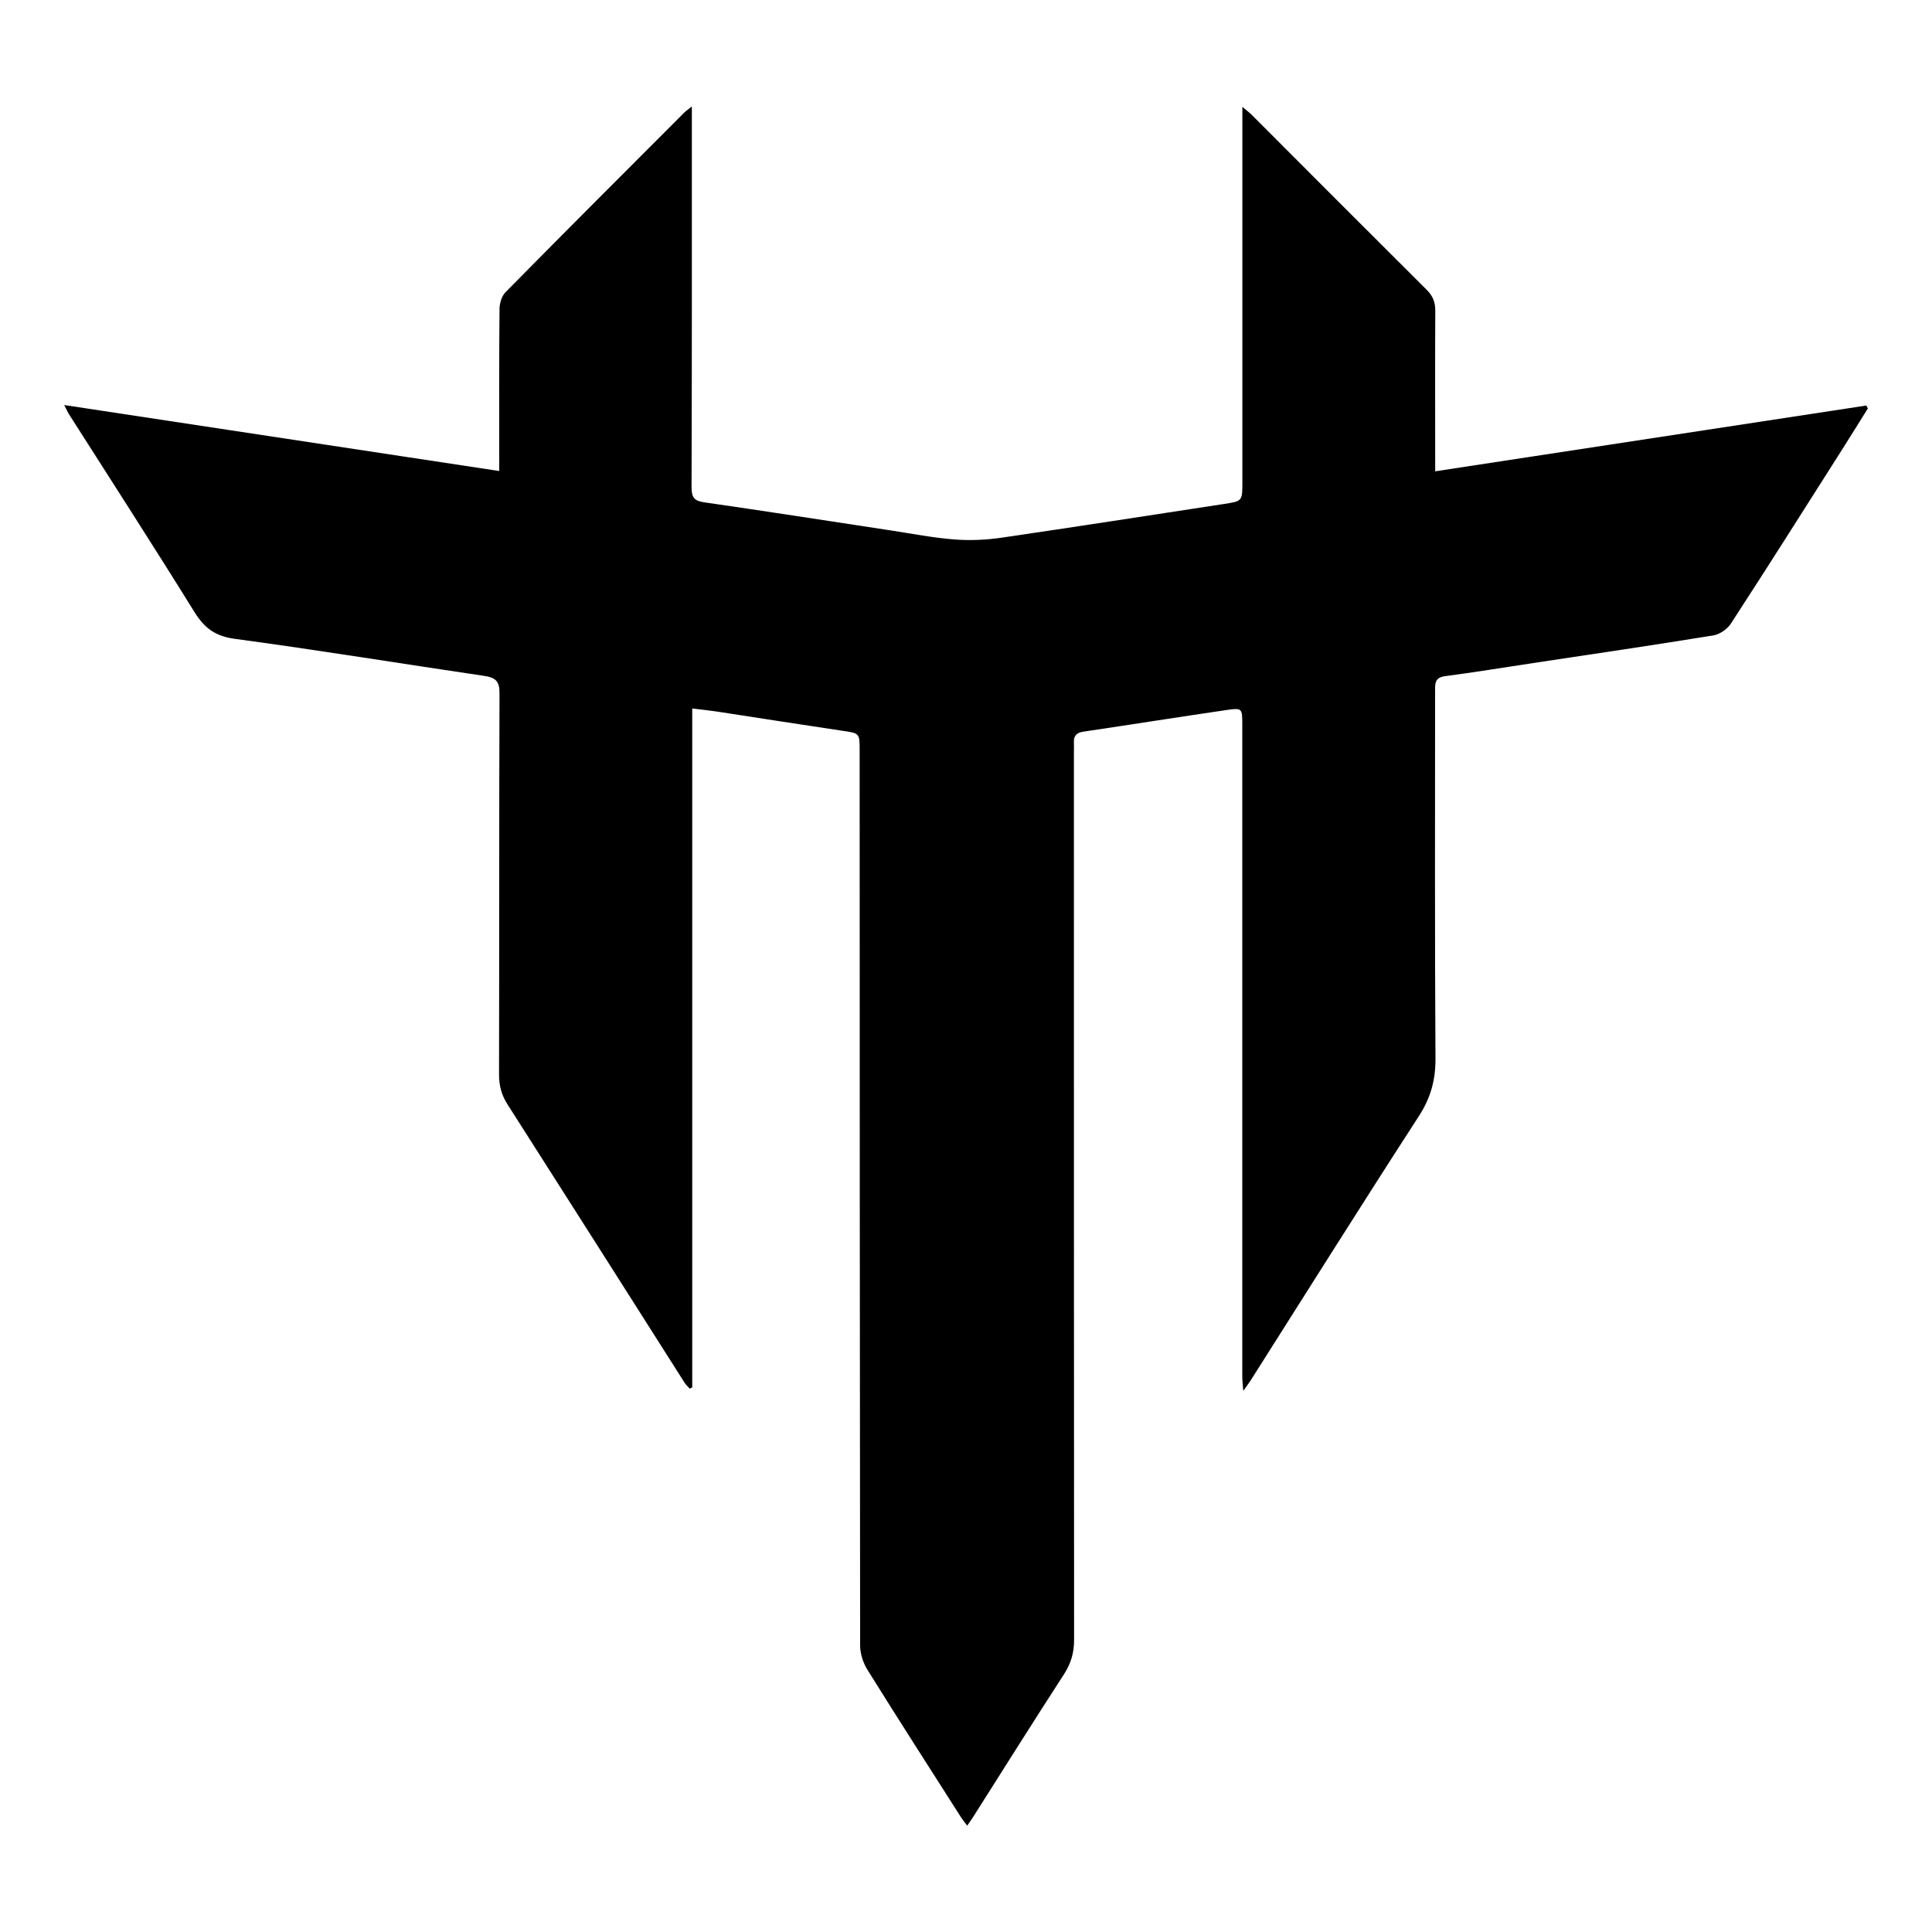 <?xml version="1.0" encoding="UTF-8"?>
<svg id="Calque_1" data-name="Calque 1" xmlns="http://www.w3.org/2000/svg" version="1.1" viewBox="0 0 200 200">
  <defs>
    <style>
      .cls-1 {
        fill: #000;
        stroke-width: 0px;
      }
    </style>
  </defs>
  <path class="cls-1" d="M100.12,188.99c-.28-.39-.51-.66-.69-.95-3.22-5.05-6.46-10.09-9.63-15.18-.45-.72-.76-1.67-.76-2.51-.04-30.88-.04-61.77-.05-92.65,0-1.83,0-1.79-1.85-2.06-4.31-.64-8.61-1.32-12.92-1.98-.8-.12-1.61-.2-2.56-.32v70.29l-.26.12c-.19-.21-.4-.4-.55-.64-6.1-9.6-12.19-19.2-18.31-28.78-.63-.98-.88-1.95-.88-3.11.03-13.16,0-26.32.05-39.48,0-1.24-.43-1.6-1.57-1.77-8.62-1.27-17.21-2.68-25.85-3.84-2.05-.28-3.16-1.15-4.19-2.82-4.26-6.87-8.65-13.66-12.99-20.48-.11-.17-.18-.35-.46-.9,15.13,2.29,29.98,4.55,45.03,6.83,0-.6,0-1.03,0-1.46,0-5.1-.02-10.2.03-15.3,0-.59.22-1.34.61-1.74,6.15-6.24,12.34-12.43,18.53-18.62.16-.16.35-.28.77-.62v1.55c0,12.62.01,25.25-.03,37.87,0,1.04.26,1.41,1.31,1.56,6.47.93,12.92,1.94,19.38,2.92,2.15.33,4.3.75,6.47.92,1.61.13,3.27.06,4.87-.17,7.68-1.12,15.36-2.32,23.03-3.49,1.96-.3,1.96-.29,1.96-2.26,0-12.42,0-24.84,0-37.26v-1.6c.5.42.75.61.96.82,6.04,6.05,12.08,12.11,18.14,18.14.64.64.88,1.3.87,2.18-.03,5.02-.01,10.03-.01,15.05,0,.44,0,.88,0,1.54,14.99-2.29,29.81-4.55,44.63-6.81.05.1.11.2.16.3-.93,1.48-1.84,2.97-2.78,4.44-3.79,5.96-7.56,11.93-11.41,17.85-.37.57-1.15,1.1-1.82,1.21-6.2,1.01-12.42,1.92-18.64,2.86-3.05.46-6.09.96-9.14,1.36-1.09.15-1.01.83-1.01,1.6,0,12.67-.04,25.33.04,38,.01,2.23-.51,4.08-1.73,5.96-5.87,9.06-11.61,18.21-17.39,27.32-.17.27-.36.52-.78,1.1-.05-.73-.1-1.1-.1-1.47,0-22.49,0-44.99,0-67.48,0-1.72,0-1.77-1.69-1.52-4.92.72-9.83,1.5-14.75,2.23-.7.1-1.03.42-.99,1.13.02.33,0,.66,0,.99,0,30.64,0,61.27.02,91.91,0,1.33-.33,2.45-1.06,3.57-3.17,4.89-6.27,9.83-9.39,14.75-.17.27-.36.52-.63.92Z"/>
</svg>